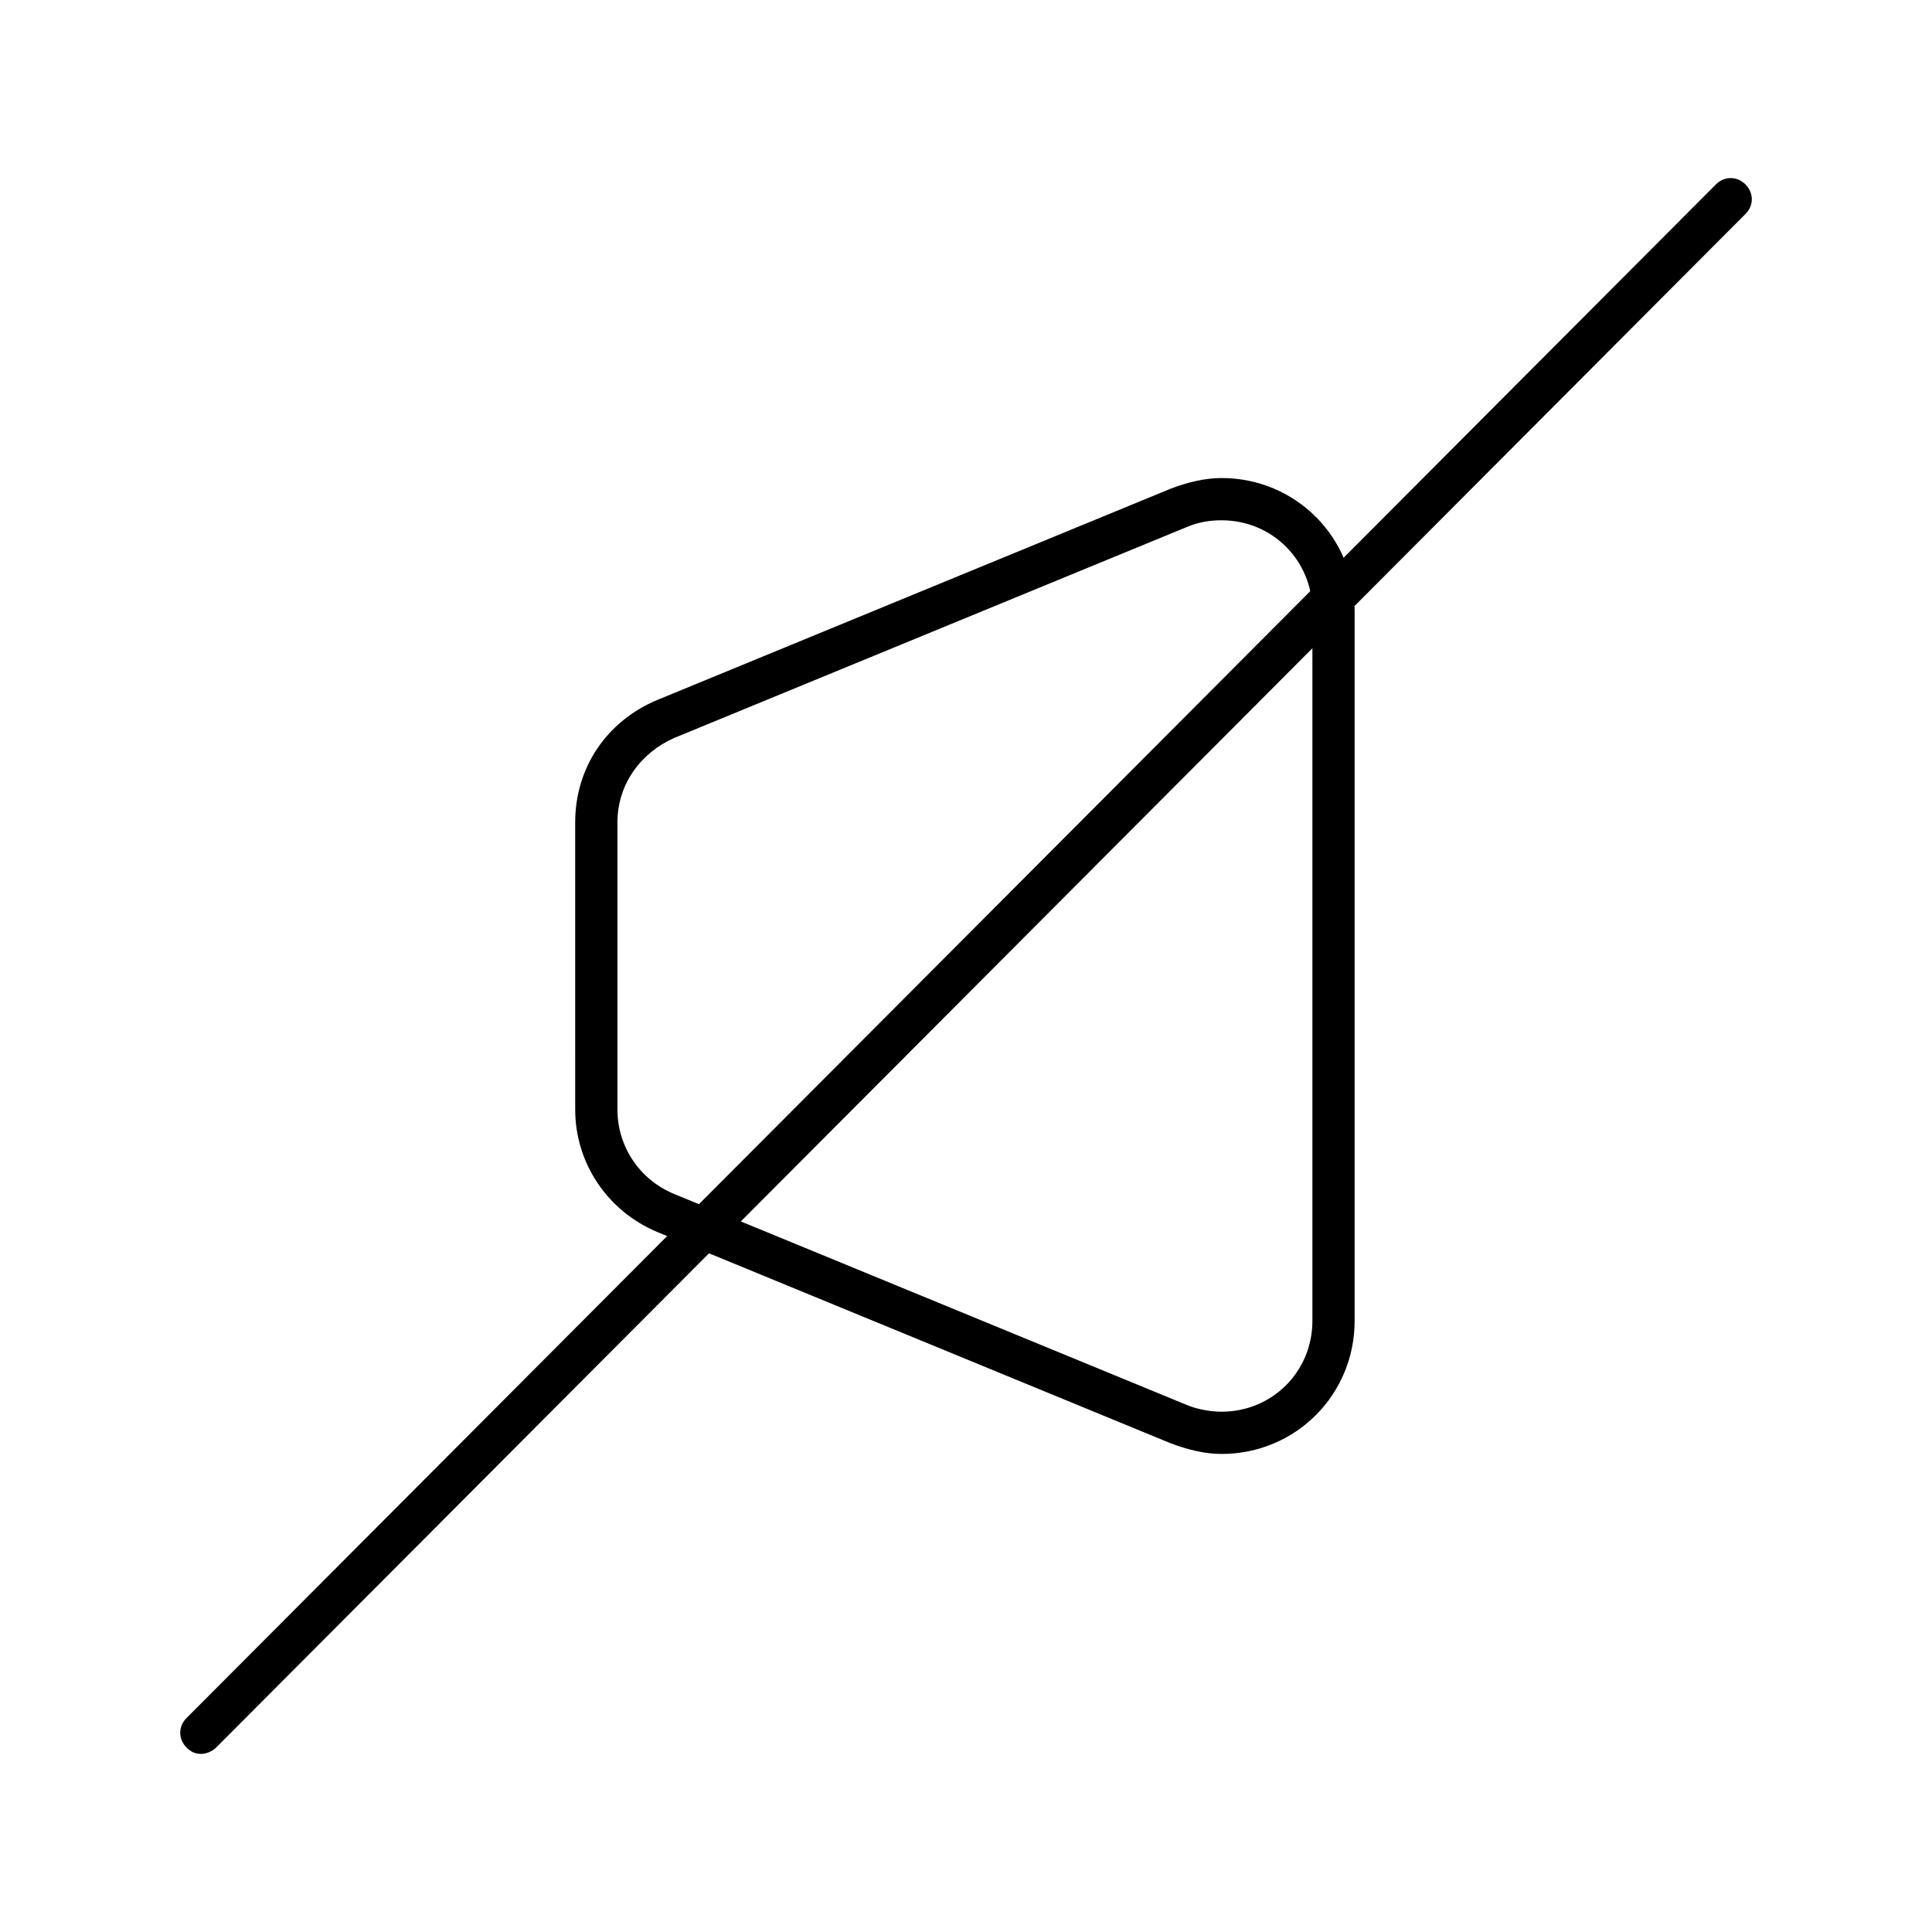 <?xml version="1.0" encoding="UTF-8"?>
<!-- Uploaded to: SVG Repo, www.svgrepo.com, Generator: SVG Repo Mixer Tools -->
<svg fill="#000000" width="800px" height="800px" version="1.1" viewBox="144 144 512 512" xmlns="http://www.w3.org/2000/svg">
 <g>
  <path d="m467.73 529.31c-4.477 0-8.957-1.121-13.434-2.801l-136.03-55.98c-13.434-5.598-21.832-18.473-21.832-32.469l-0.004-76.125c0-14.555 8.398-26.871 21.832-32.469l136.03-55.98c4.477-1.68 8.957-2.801 13.434-2.801 19.594 0 35.266 15.676 35.266 35.266v188.09c0.004 19.598-15.672 35.27-35.262 35.27zm0-247.43c-3.359 0-6.156 0.559-8.957 1.68l-136.03 55.98c-8.957 3.918-15.113 12.316-15.113 22.391v76.133c0 9.516 5.598 18.473 15.113 22.391l136.03 55.98c2.801 1.121 6.156 1.68 8.957 1.68 13.434 0 24.07-10.637 24.07-24.07v-188.09c0-13.434-10.637-24.07-24.07-24.07z"/>
  <path d="m197.36 608.8c-1.68 0-2.801-0.559-3.918-1.68-2.238-2.238-2.238-5.598 0-7.836l405.29-406.41c2.238-2.238 5.598-2.238 7.836 0 2.238 2.238 2.238 5.598 0 7.836l-405.29 406.41c-1.121 1.117-2.797 1.68-3.918 1.68z"/>
 </g>
</svg>
